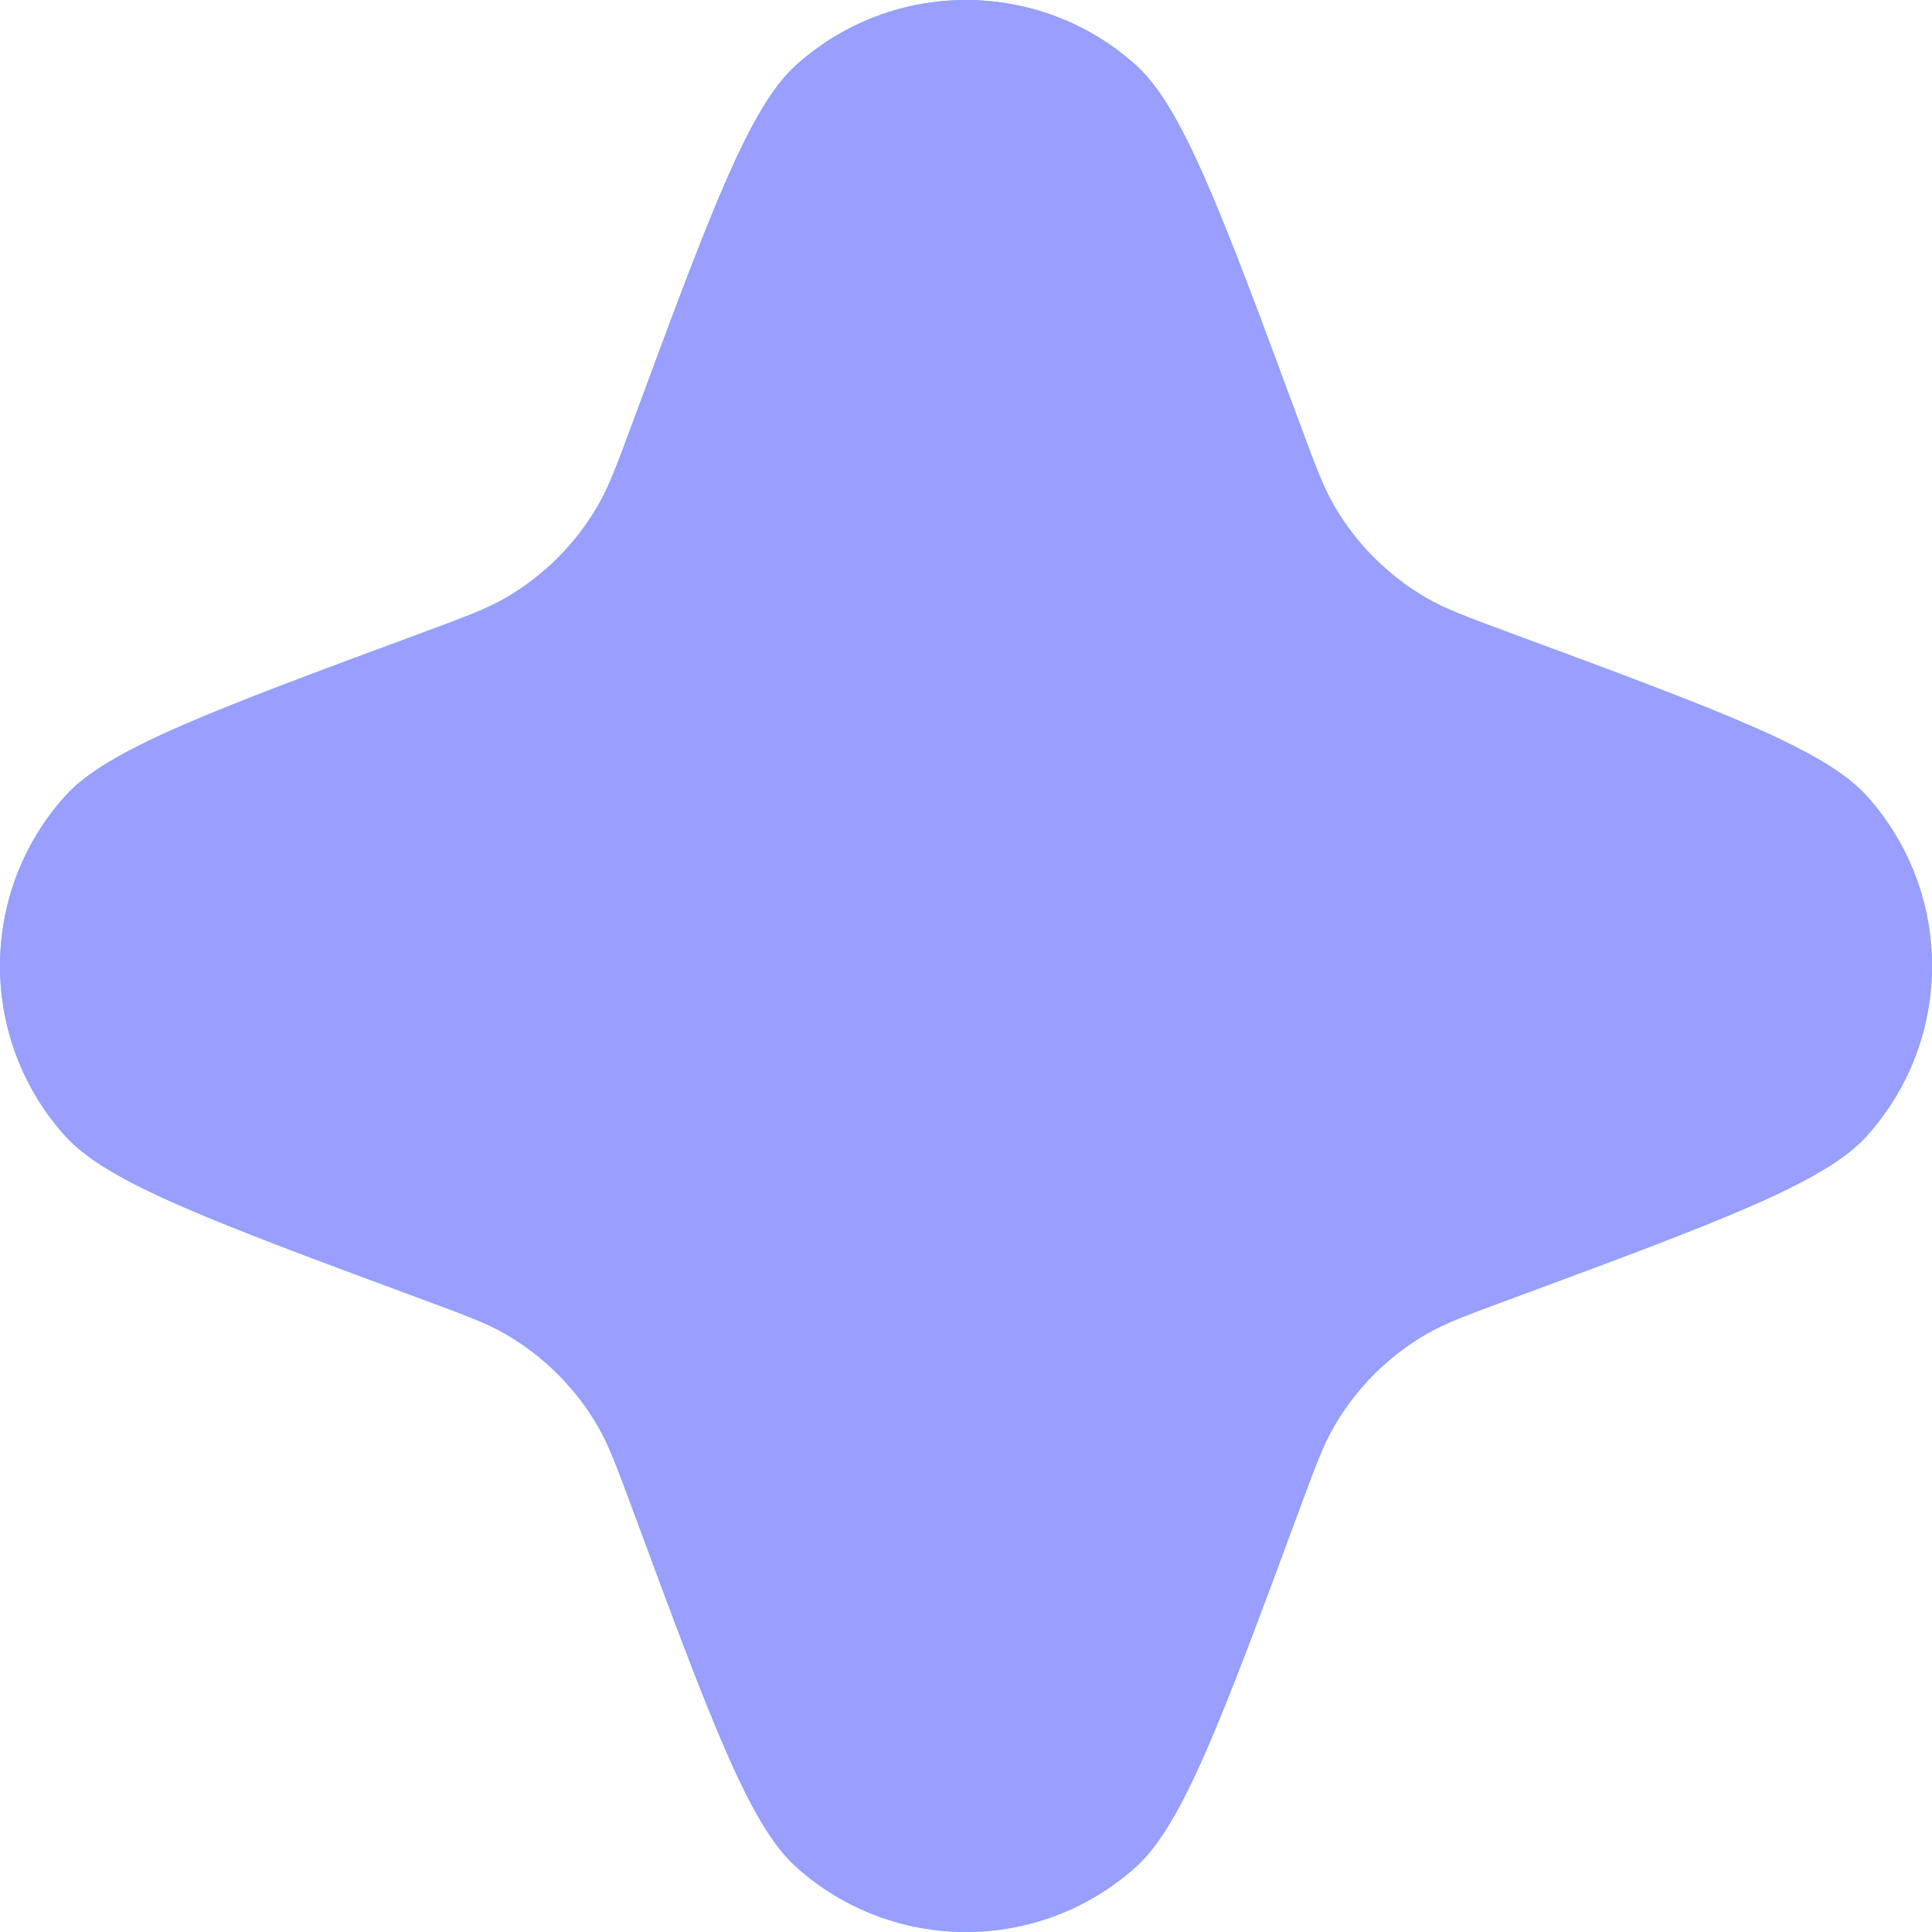 <?xml version="1.0" encoding="UTF-8"?> <svg xmlns="http://www.w3.org/2000/svg" width="32" height="32" viewBox="0 0 32 32" fill="none"> <path d="M10.479 7C11.768 3.516 12.412 1.773 13.187 1.078C14.787 -0.359 17.213 -0.359 18.813 1.078C19.587 1.773 20.232 3.516 21.522 7C21.784 7.709 21.915 8.063 22.097 8.376C22.464 9.009 22.991 9.536 23.623 9.903C23.937 10.085 24.291 10.216 25 10.479C28.485 11.768 30.227 12.412 30.922 13.187C32.359 14.787 32.359 17.213 30.922 18.813C30.227 19.587 28.485 20.232 25 21.522C24.291 21.784 23.937 21.915 23.623 22.097C22.991 22.464 22.464 22.991 22.097 23.623C21.915 23.937 21.784 24.291 21.522 25C20.232 28.485 19.587 30.227 18.813 30.922C17.213 32.359 14.787 32.359 13.187 30.922C12.412 30.227 11.768 28.485 10.479 25C10.216 24.291 10.085 23.937 9.903 23.623C9.536 22.991 9.009 22.464 8.376 22.097C8.063 21.915 7.709 21.784 7 21.522C3.516 20.232 1.773 19.587 1.078 18.813C-0.359 17.213 -0.359 14.787 1.078 13.187C1.773 12.412 3.516 11.768 7 10.479C7.709 10.216 8.063 10.085 8.376 9.903C9.009 9.536 9.536 9.009 9.903 8.376C10.085 8.063 10.216 7.709 10.479 7Z" fill="#4BC7C5"></path> <path d="M10.479 7C11.768 3.516 12.412 1.773 13.187 1.078C14.787 -0.359 17.213 -0.359 18.813 1.078C19.587 1.773 20.232 3.516 21.522 7C21.784 7.709 21.915 8.063 22.097 8.376C22.464 9.009 22.991 9.536 23.623 9.903C23.937 10.085 24.291 10.216 25 10.479C28.485 11.768 30.227 12.412 30.922 13.187C32.359 14.787 32.359 17.213 30.922 18.813C30.227 19.587 28.485 20.232 25 21.522C24.291 21.784 23.937 21.915 23.623 22.097C22.991 22.464 22.464 22.991 22.097 23.623C21.915 23.937 21.784 24.291 21.522 25C20.232 28.485 19.587 30.227 18.813 30.922C17.213 32.359 14.787 32.359 13.187 30.922C12.412 30.227 11.768 28.485 10.479 25C10.216 24.291 10.085 23.937 9.903 23.623C9.536 22.991 9.009 22.464 8.376 22.097C8.063 21.915 7.709 21.784 7 21.522C3.516 20.232 1.773 19.587 1.078 18.813C-0.359 17.213 -0.359 14.787 1.078 13.187C1.773 12.412 3.516 11.768 7 10.479C7.709 10.216 8.063 10.085 8.376 9.903C9.009 9.536 9.536 9.009 9.903 8.376C10.085 8.063 10.216 7.709 10.479 7Z" fill="#9A9EFF"></path> </svg> 
